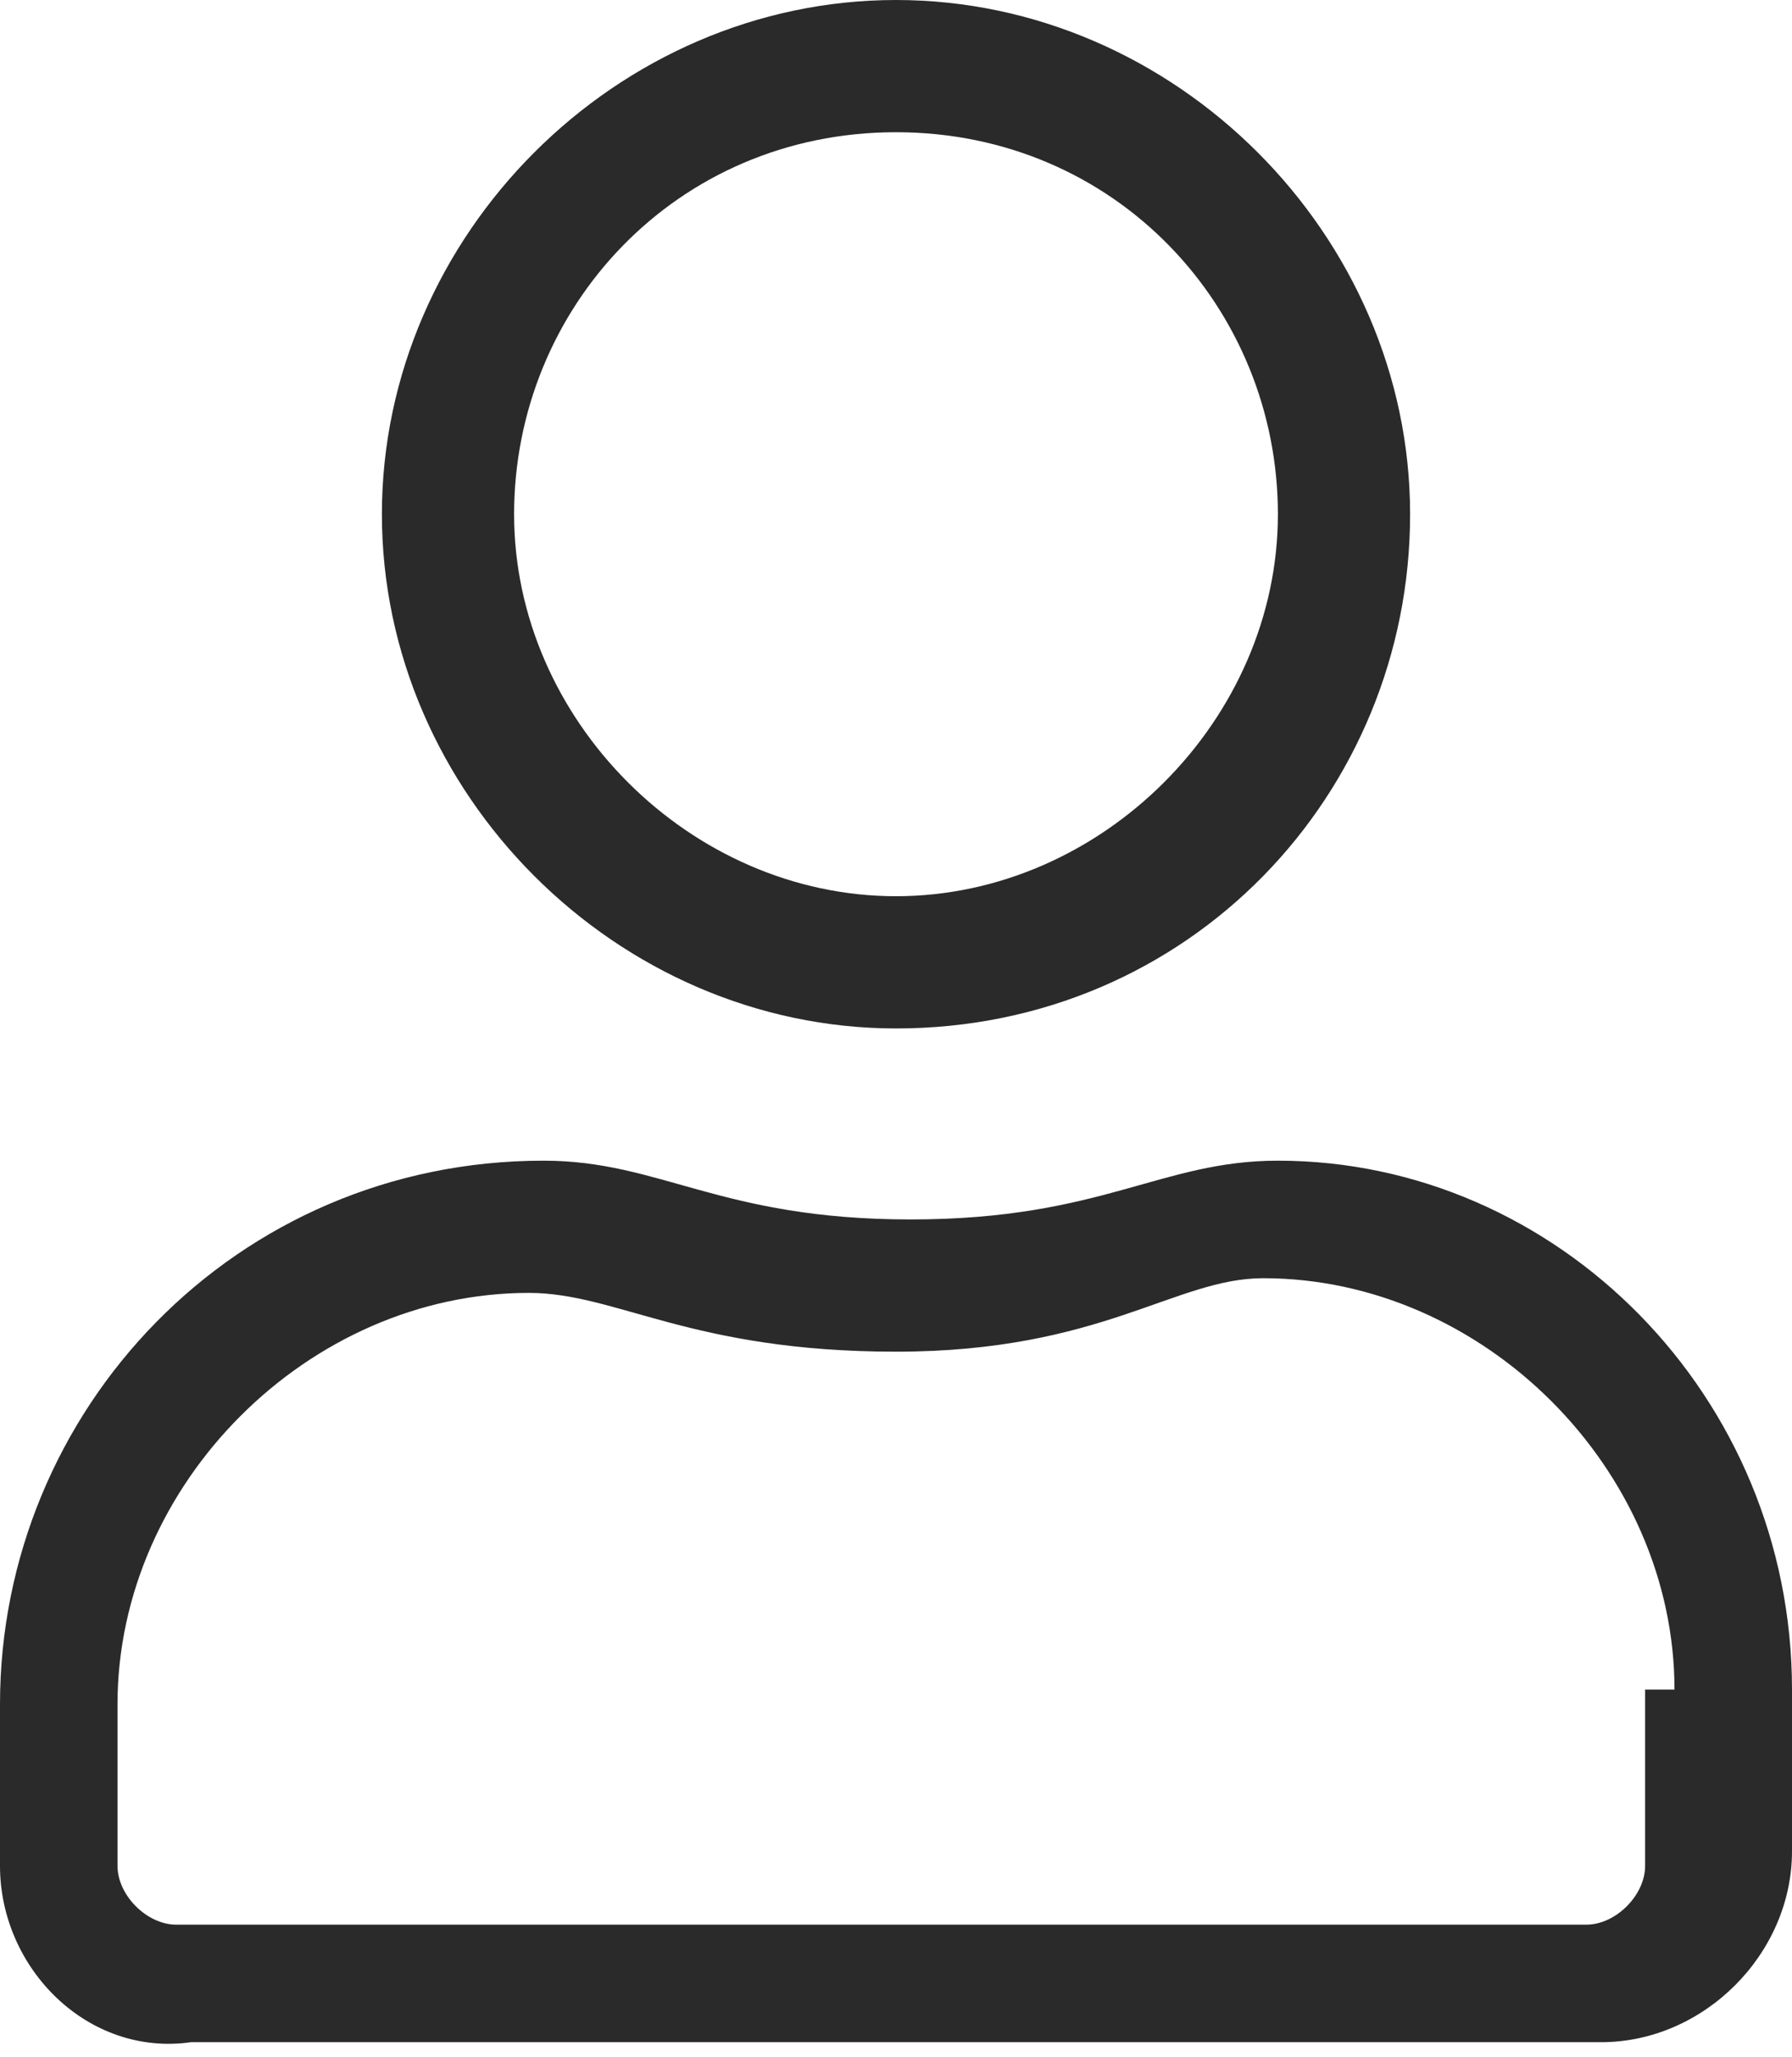 <?xml version="1.0" encoding="utf-8"?>
<!-- Generator: Adobe Illustrator 24.0.1, SVG Export Plug-In . SVG Version: 6.00 Build 0)  -->
<svg version="1.1" id="Layer_1" xmlns="http://www.w3.org/2000/svg" xmlns:xlink="http://www.w3.org/1999/xlink" x="0px" y="0px"
	 viewBox="0 0 12.2 14" style="enable-background:new 0 0 12.2 14;" xml:space="preserve">
<style type="text/css">
	.st0{fill:#2A2A2A;}
</style>
<g>
	<path class="st0" d="M12.2,11.5v1.1c0,0.7-0.6,1.3-1.3,1.3H1.3C0.6,14,0,13.4,0,12.7v-1.1c0-2,1.6-3.7,3.7-3.7
		c0.8,0,1.2,0.4,2.5,0.4s1.7-0.4,2.5-0.4C10.6,7.9,12.2,9.5,12.2,11.5z M11.4,11.5c0-1.5-1.3-2.8-2.8-2.8C8,8.7,7.5,9.2,6.1,9.2
		c-1.4,0-1.9-0.4-2.5-0.4c-1.5,0-2.8,1.3-2.8,2.8v1.1c0,0.2,0.2,0.4,0.4,0.4h9.6c0.2,0,0.4-0.2,0.4-0.4V11.5z M2.6,3.5
		C2.6,1.6,4.2,0,6.1,0c1.9,0,3.5,1.6,3.5,3.5S8.1,7,6.1,7C4.2,7,2.6,5.4,2.6,3.5z M3.5,3.5c0,1.4,1.2,2.6,2.6,2.6s2.6-1.2,2.6-2.6
		S7.6,0.9,6.1,0.9S3.5,2.1,3.5,3.5z"/>
</g>
</svg>
